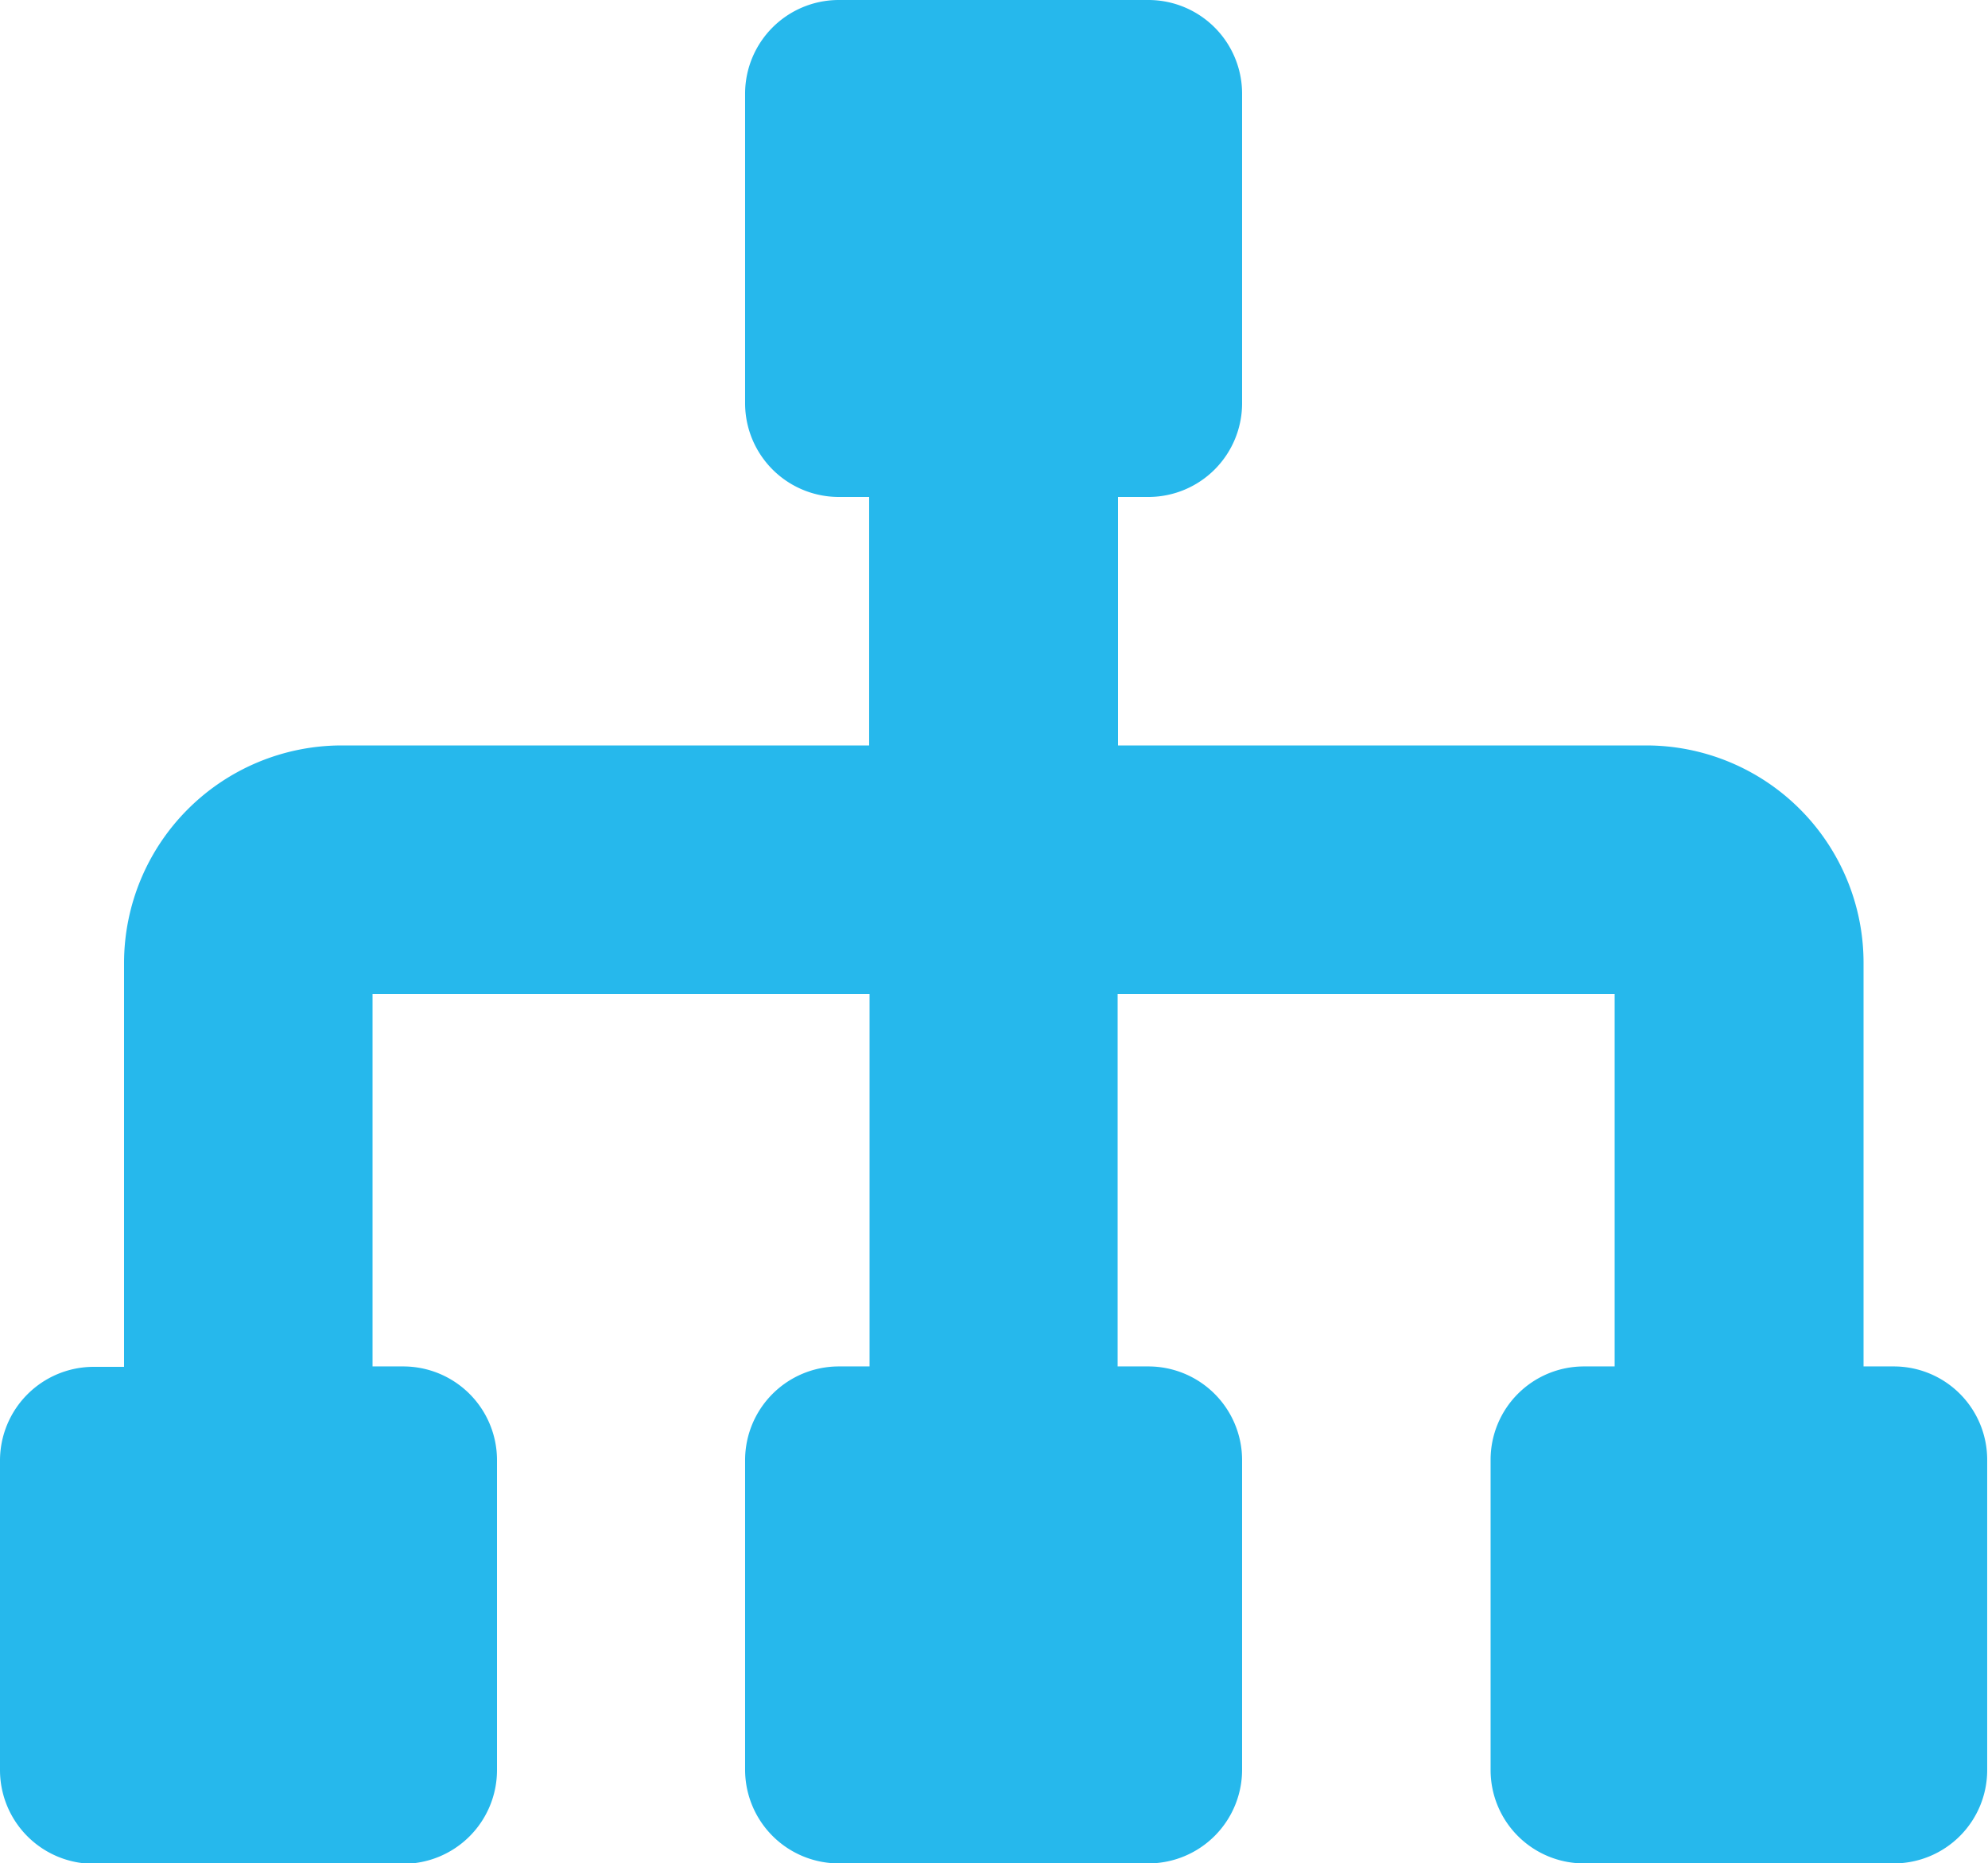 <svg id="Layer_1" data-name="Layer 1" xmlns="http://www.w3.org/2000/svg" viewBox="0 0 49.2 46.12"><defs><style>.cls-1{fill:#26b8ec;}</style></defs><title>rental-cycle-blue-levels</title><path class="cls-1" d="M55.15,44.45h-.77v-10A5.38,5.38,0,0,0,49,29.08H35.93V22.93h.77A2.32,2.32,0,0,0,39,20.62V12.94a2.32,2.32,0,0,0-2.31-2.31H29a2.32,2.32,0,0,0-2.3,2.31v7.68A2.32,2.32,0,0,0,29,22.93h.77v6.15H16.71a5.39,5.39,0,0,0-5.38,5.38v10h-.76a2.32,2.32,0,0,0-2.31,2.31v7.68a2.32,2.32,0,0,0,2.31,2.31h7.68a2.32,2.32,0,0,0,2.31-2.31V46.76a2.32,2.32,0,0,0-2.31-2.31h-.77V35.23h12.3v9.22H29a2.32,2.32,0,0,0-2.3,2.31v7.68A2.32,2.32,0,0,0,29,56.75H36.7A2.32,2.32,0,0,0,39,54.44V46.76a2.32,2.32,0,0,0-2.31-2.31h-.77V35.23h12.3v9.22h-.77a2.31,2.31,0,0,0-2.3,2.31v7.68a2.31,2.31,0,0,0,2.3,2.31h7.69a2.31,2.31,0,0,0,2.3-2.31V46.76A2.31,2.31,0,0,0,55.15,44.45Z" transform="translate(-8.26 -10.63)"/></svg>